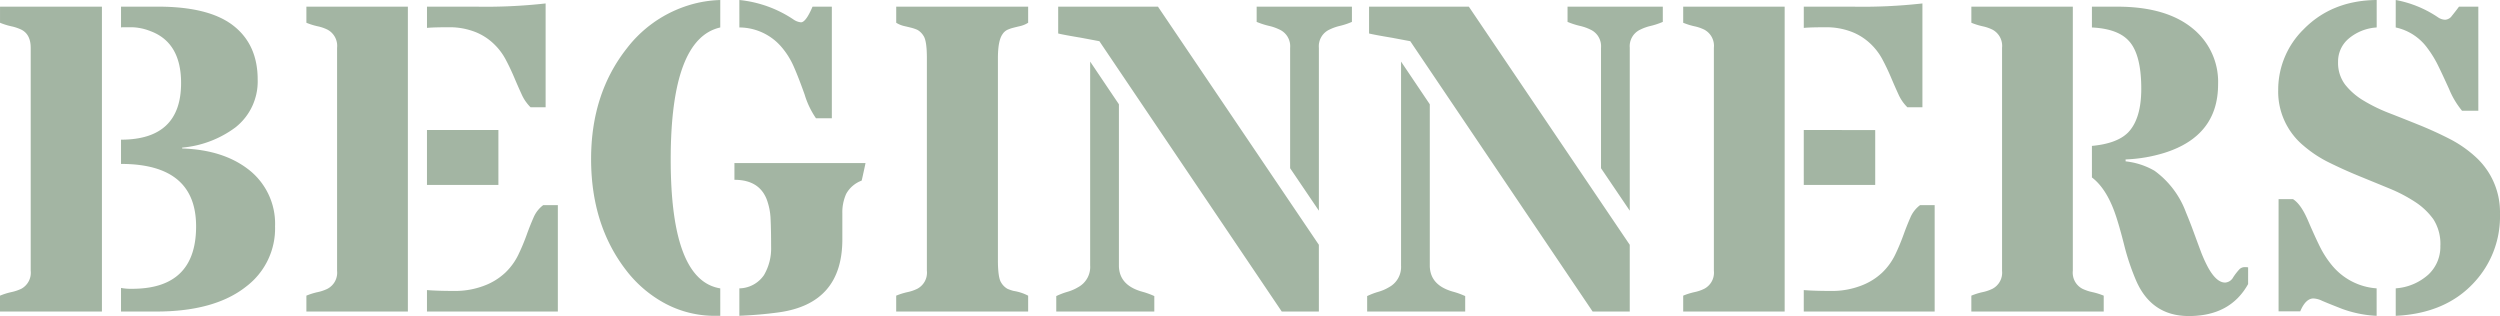 <svg xmlns="http://www.w3.org/2000/svg" width="494.982" height="62.574" viewBox="0 0 494.982 62.574">
  <path id="パス_14672" data-name="パス 14672" d="M26.38-34.027q11.895,0,11.895-11.215,0-8.029-6.075-10.28a10.657,10.657,0,0,0-3.568-.765H26.848a2.387,2.387,0,0,0-.467.042v-4.121h7.307q10.11,0,14.932,3.76T53.44-45.921a11.567,11.567,0,0,1-4.418,9.473,20.689,20.689,0,0,1-10.535,3.993v.17q7.944.255,12.914,3.993a13.565,13.565,0,0,1,5.48,11.427A14.421,14.421,0,0,1,51.189-4.97Q44.944,0,33.347,0H26.38V-4.673a10.483,10.483,0,0,0,2.209.17q12.659,0,12.659-12.362T26.38-29.227ZM22.6,0H2.421V-3.144a13.424,13.424,0,0,1,2.23-.7A8.988,8.988,0,0,0,6.627-4.5,3.608,3.608,0,0,0,8.5-8.071V-52.208q0-2.676-1.869-3.611a8.988,8.988,0,0,0-1.975-.658,13.424,13.424,0,0,1-2.23-.7v-3.186H22.6ZM83.177-60.365V0H63.083V-3.144a13.424,13.424,0,0,1,2.23-.7A8.154,8.154,0,0,0,67.247-4.5a3.59,3.59,0,0,0,1.912-3.568V-52.208a3.629,3.629,0,0,0-1.912-3.611,8.154,8.154,0,0,0-1.933-.658,13.424,13.424,0,0,1-2.23-.7v-3.186ZM86.958-4.248q2.124.17,5.4.17A16.075,16.075,0,0,0,98.236-5.1a12.522,12.522,0,0,0,4.248-2.613,12.4,12.4,0,0,0,2.57-3.547,41.34,41.34,0,0,0,1.614-3.844q.68-1.89,1.381-3.483a5.933,5.933,0,0,1,1.933-2.485h2.889V0H86.958Zm13.169-48.81a11.257,11.257,0,0,0-3.717-2.336,13.955,13.955,0,0,0-5.2-.892q-2.974,0-4.248.127v-4.206h9.6A106.647,106.647,0,0,0,110.449-61v20.561h-2.974a8.4,8.4,0,0,1-1.784-2.591q-.722-1.572-1.466-3.335t-1.678-3.526A12.148,12.148,0,0,0,100.126-53.058ZM86.958-35.938H101.1v10.875H86.958Zm58.071-20.306q-9.813,2.209-9.813,26.147t9.813,25.51V.85h-.892a20.839,20.839,0,0,1-10.025-2.443,24.1,24.1,0,0,1-7.774-6.648Q119.455-17.2,119.455-30.2q0-12.914,7.052-21.877a24.558,24.558,0,0,1,11.3-8.241,23.337,23.337,0,0,1,7.222-1.359Zm3.781-5.437a23.467,23.467,0,0,1,10.663,3.823,3.1,3.1,0,0,0,1.529.595q.977,0,2.294-3.1h3.823v22.09h-3.144a16.859,16.859,0,0,1-2.251-4.715q-1.274-3.568-2.188-5.607a15.49,15.49,0,0,0-2.315-3.7,11.044,11.044,0,0,0-8.411-3.951Zm0,57.094A6.036,6.036,0,0,0,153.673-7.2a10.414,10.414,0,0,0,1.423-5.629q0-3.356-.106-5.522a12.364,12.364,0,0,0-.786-3.908q-1.529-3.823-6.372-3.823V-29.4h25.956q-.127.637-.255,1.211t-.255,1.168q-.127.595-.255,1.1a5.788,5.788,0,0,0-3.059,2.613,8.931,8.931,0,0,0-.765,3.887v5.14q0,12.7-12.574,14.443-3.7.51-7.816.68Zm37.128-45.539q0-3.483-.658-4.439a3.359,3.359,0,0,0-1.232-1.211,7.65,7.65,0,0,0-1.253-.425q-.68-.17-1.423-.34a5.069,5.069,0,0,1-1.508-.637v-3.186h26.125v3.186a5.119,5.119,0,0,1-1.487.637q-.722.17-1.4.34a6.974,6.974,0,0,0-1.232.425,2.414,2.414,0,0,0-.977.892Q200-53.61,200-50.127V-10.2q0,3.526.658,4.482A3.359,3.359,0,0,0,201.888-4.5a7.65,7.65,0,0,0,1.253.425,9.359,9.359,0,0,1,2.846.935V0H179.862V-3.144a13.424,13.424,0,0,1,2.23-.7,8.154,8.154,0,0,0,1.933-.658,3.59,3.59,0,0,0,1.912-3.568Zm71.919,21.75V-52.208a3.624,3.624,0,0,0-2.082-3.611,9.587,9.587,0,0,0-2.124-.743,15.514,15.514,0,0,1-2.421-.786v-3.016h18.861v3.016a14.389,14.389,0,0,1-2.358.786,9.657,9.657,0,0,0-2.1.743,3.624,3.624,0,0,0-2.082,3.611v32.243Zm-33.9-12.659v31.9q0,3.951,4.673,5.225a15.228,15.228,0,0,1,2.336.85V0H211.553V-3.059a14.509,14.509,0,0,1,2.23-.85,8.868,8.868,0,0,0,2.145-.935,4.547,4.547,0,0,0,2.336-4.291V-49.49Zm-3.866-12.489-3.611-.68q-3.568-.595-4.545-.85v-5.31h19.753l31.86,47.153V0H256.2Zm99.319,25.148V-52.208a3.624,3.624,0,0,0-2.082-3.611,9.587,9.587,0,0,0-2.124-.743,15.514,15.514,0,0,1-2.421-.786v-3.016h18.861v3.016a14.389,14.389,0,0,1-2.358.786,9.657,9.657,0,0,0-2.1.743,3.624,3.624,0,0,0-2.082,3.611v32.243Zm-33.9-12.659v31.9q0,3.951,4.673,5.225a15.228,15.228,0,0,1,2.336.85V0H273.107V-3.059a14.509,14.509,0,0,1,2.23-.85,8.868,8.868,0,0,0,2.145-.935,4.547,4.547,0,0,0,2.336-4.291V-49.49Zm-3.866-12.489-3.611-.68q-3.568-.595-4.545-.85v-5.31h19.753L325.1-13.211V0h-7.349Zm74.128-6.839V0H335.681V-3.144a13.424,13.424,0,0,1,2.23-.7,8.154,8.154,0,0,0,1.933-.658,3.59,3.59,0,0,0,1.912-3.568V-52.208a3.629,3.629,0,0,0-1.912-3.611,8.154,8.154,0,0,0-1.933-.658,13.424,13.424,0,0,1-2.23-.7v-3.186Zm3.781,56.117q2.124.17,5.4.17a16.075,16.075,0,0,0,5.884-1.02,12.522,12.522,0,0,0,4.248-2.613,12.4,12.4,0,0,0,2.57-3.547,41.34,41.34,0,0,0,1.614-3.844q.68-1.89,1.381-3.483a5.933,5.933,0,0,1,1.933-2.485h2.889V0H359.555Zm13.169-48.81a11.257,11.257,0,0,0-3.717-2.336,13.955,13.955,0,0,0-5.2-.892q-2.974,0-4.248.127v-4.206h9.6A106.647,106.647,0,0,0,383.046-61v20.561h-2.974a8.4,8.4,0,0,1-1.784-2.591q-.722-1.572-1.466-3.335t-1.678-3.526A12.148,12.148,0,0,0,372.724-53.058Zm-13.169,17.12H373.7v10.875H359.555Zm87.977,30.5Q444.006.892,435.807.892q-7.349,0-10.408-6.924a46.054,46.054,0,0,1-2.421-7.2q-1.02-4.014-1.784-6.181-1.742-4.97-4.588-7.137v-6.245q5.055-.467,7.222-2.719,2.549-2.719,2.549-8.581,0-6.669-2.336-9.346-2.167-2.549-7.434-2.8v-4.121h5.013q9.94,0,15.208,4.545a13.557,13.557,0,0,1,4.758,10.833q0,10.2-10.578,13.551a29.734,29.734,0,0,1-7.731,1.317v.382a14.515,14.515,0,0,1,5.735,1.869,17.732,17.732,0,0,1,6.2,8.2q.765,1.827,1.466,3.738t1.381,3.738A27.512,27.512,0,0,0,439.5-8.921q1.7,3.186,3.483,3.186a1.958,1.958,0,0,0,1.593-1.041A12.118,12.118,0,0,1,445.748-8.3a1.435,1.435,0,0,1,1.062-.489,3.372,3.372,0,0,1,.722.042ZM412.825-60.365V-8.071A3.59,3.59,0,0,0,414.737-4.5a8.988,8.988,0,0,0,1.975.658,13.424,13.424,0,0,1,2.23.7V0h-26.21V-3.144a13.424,13.424,0,0,1,2.23-.7A8.154,8.154,0,0,0,396.9-4.5a3.59,3.59,0,0,0,1.912-3.568V-52.208a3.629,3.629,0,0,0-1.912-3.611,8.154,8.154,0,0,0-1.933-.658,13.424,13.424,0,0,1-2.23-.7v-3.186Zm63.933-1.317a22.146,22.146,0,0,1,8.326,3.4,2.658,2.658,0,0,0,1.466.51,1.766,1.766,0,0,0,1.338-.786q.637-.786,1.4-1.805h3.823v20.6h-3.229a16.476,16.476,0,0,1-2.549-4.269q-1.359-2.995-2.23-4.758a20.9,20.9,0,0,0-2.018-3.292,10.482,10.482,0,0,0-6.33-4.163Zm-16.27,59.09q-1.572,0-2.634,2.549h-4.291V-22.26h2.846q1.572.977,2.952,4.184t2.379,5.225a19.228,19.228,0,0,0,2.443,3.76,12.556,12.556,0,0,0,8.793,4.5V.85a22.927,22.927,0,0,1-6.839-1.381q-2.889-1.126-3.951-1.593A4.534,4.534,0,0,0,460.488-2.591Zm16.27-2a10.78,10.78,0,0,0,6.478-2.74,7.5,7.5,0,0,0,2.358-5.629,9.051,9.051,0,0,0-1.381-5.31,13.446,13.446,0,0,0-3.632-3.441,30.12,30.12,0,0,0-5.14-2.676q-2.889-1.189-5.9-2.421t-5.9-2.655a23.92,23.92,0,0,1-5.14-3.377,13.908,13.908,0,0,1-5.013-11,16.769,16.769,0,0,1,5.013-12.022q5.607-5.735,14.486-5.82v5.438a9.5,9.5,0,0,0-5.544,2.209,5.9,5.9,0,0,0-2.1,4.588,7.14,7.14,0,0,0,1.381,4.5,13.329,13.329,0,0,0,3.632,3.165,32.176,32.176,0,0,0,5.14,2.506q2.889,1.126,5.884,2.336t5.884,2.676a23.335,23.335,0,0,1,5.14,3.5A14.772,14.772,0,0,1,497.4-19.329a19.143,19.143,0,0,1-5.1,13.551Q486.656.382,476.758.85Z" transform="translate(-2.421 61.682)" fill="#1a481a" opacity="0.4"/>
</svg>
